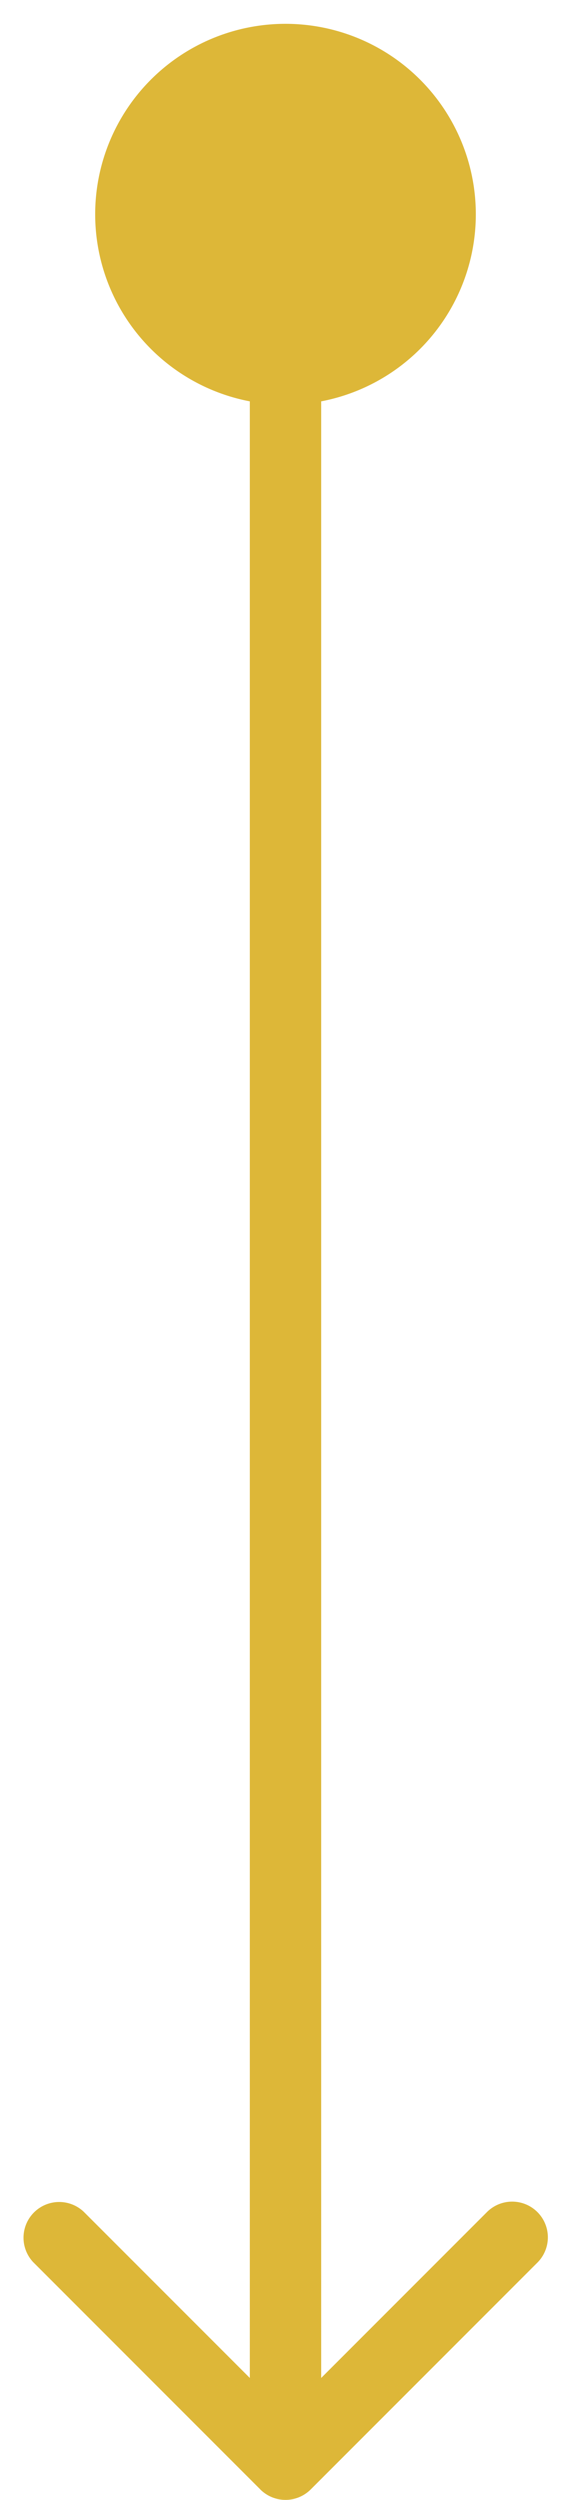 <svg xmlns="http://www.w3.org/2000/svg" width="16" height="70" fill="none"><path fill="#DDB738" d="M8 .667a5.333 5.333 0 1 0 0 10.666A5.333 5.333 0 0 0 8 .667Zm-.707 69.04a1 1 0 0 0 1.414 0l6.364-6.364a1 1 0 0 0-1.414-1.414L8 67.586l-5.657-5.657A1 1 0 0 0 .93 63.343l6.364 6.364ZM7 6v63h2V6H7Z"/></svg>